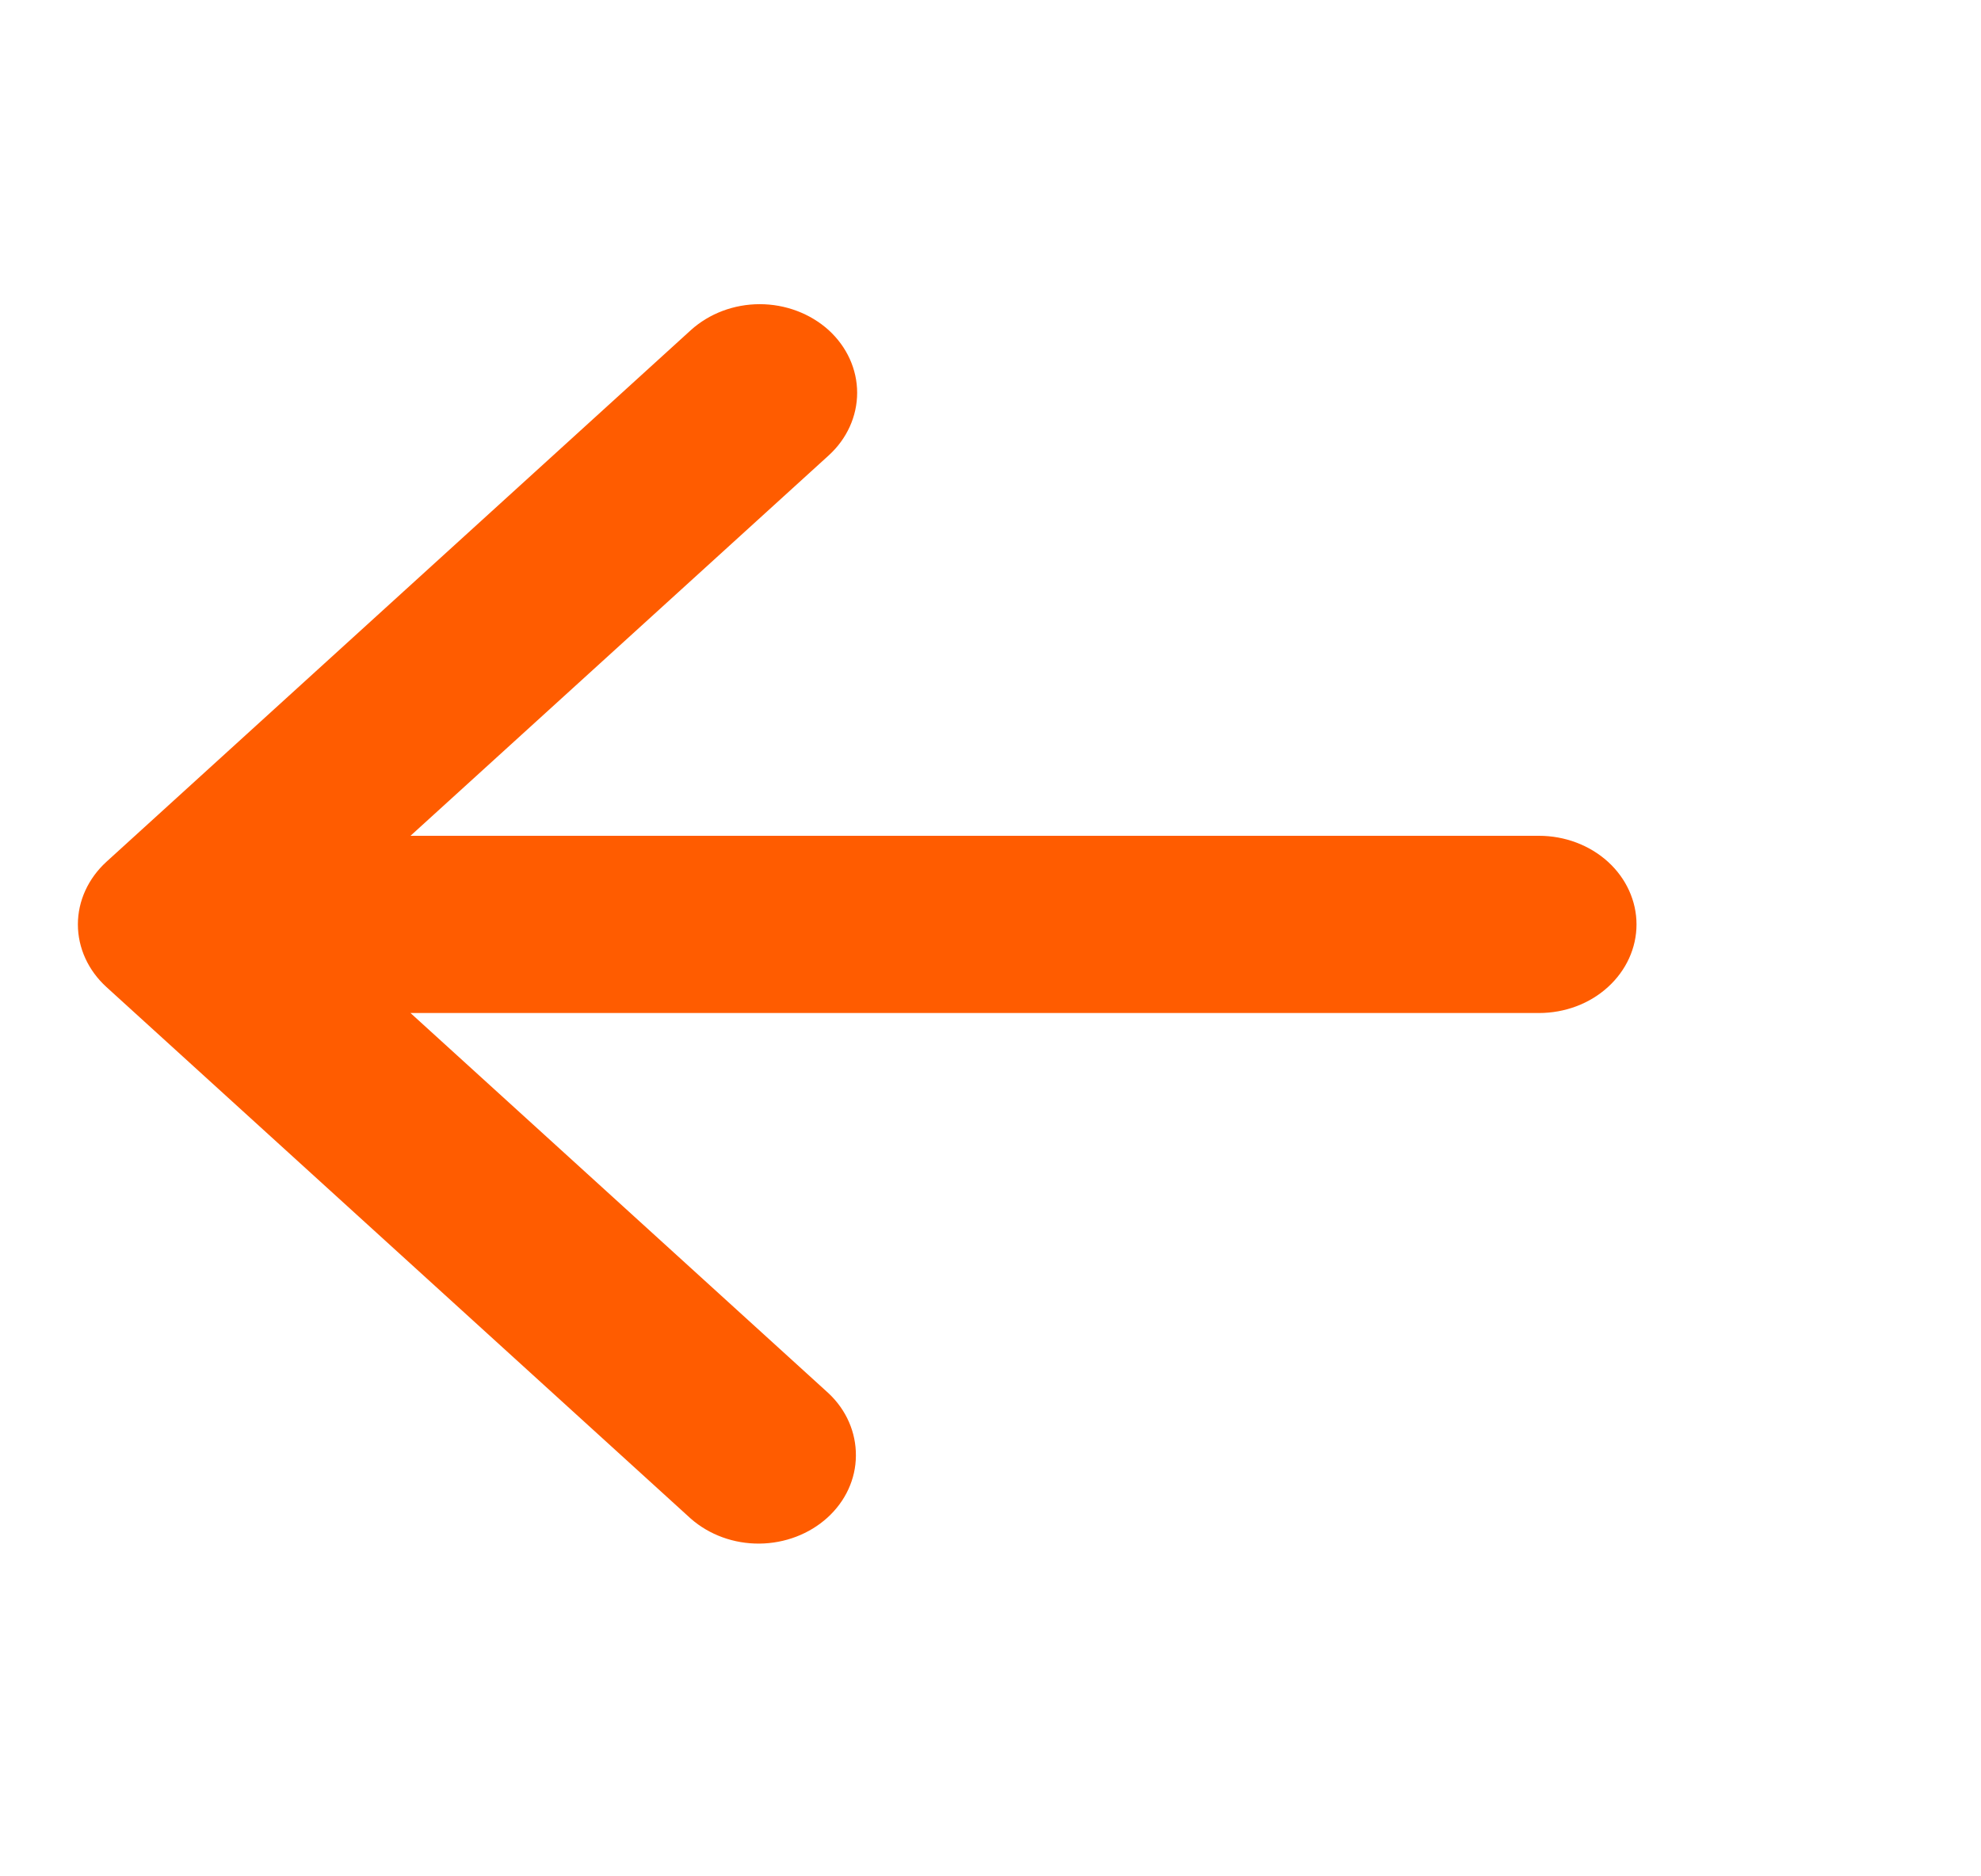 <svg viewBox="0 0 19 18" width="19" height="18" xmlns="http://www.w3.org/2000/svg">
<path fill-rule="evenodd" clip-rule="evenodd" d="M 11.052 14.833 C 11.228 14.992 11.466 15.082 11.713 15.082 C 11.961 15.082 12.198 14.992 12.374 14.833 L 17.979 9.733 C 18.154 9.573 18.253 9.357 18.253 9.132 C 18.253 8.907 18.154 8.69 17.979 8.531 L 12.374 3.431 C 12.197 3.276 11.962 3.19 11.717 3.192 C 11.471 3.194 11.237 3.284 11.064 3.441 C 10.89 3.599 10.792 3.812 10.791 4.035 C 10.789 4.258 10.882 4.473 11.052 4.633 L 15.063 8.282 L 4.239 8.282 C 3.991 8.282 3.753 8.371 3.578 8.531 C 3.403 8.69 3.304 8.906 3.304 9.132 C 3.304 9.357 3.403 9.574 3.578 9.733 C 3.753 9.892 3.991 9.982 4.239 9.982 L 15.063 9.982 L 11.052 13.631 C 10.877 13.79 10.779 14.007 10.779 14.232 C 10.779 14.457 10.877 14.673 11.052 14.833 Z" fill="#FF5C00" style="transform-box: fill-box; transform-origin: 50% 50%;" transform="matrix(-1, 0, 0, -1, 0, 0)"/>
</svg>
